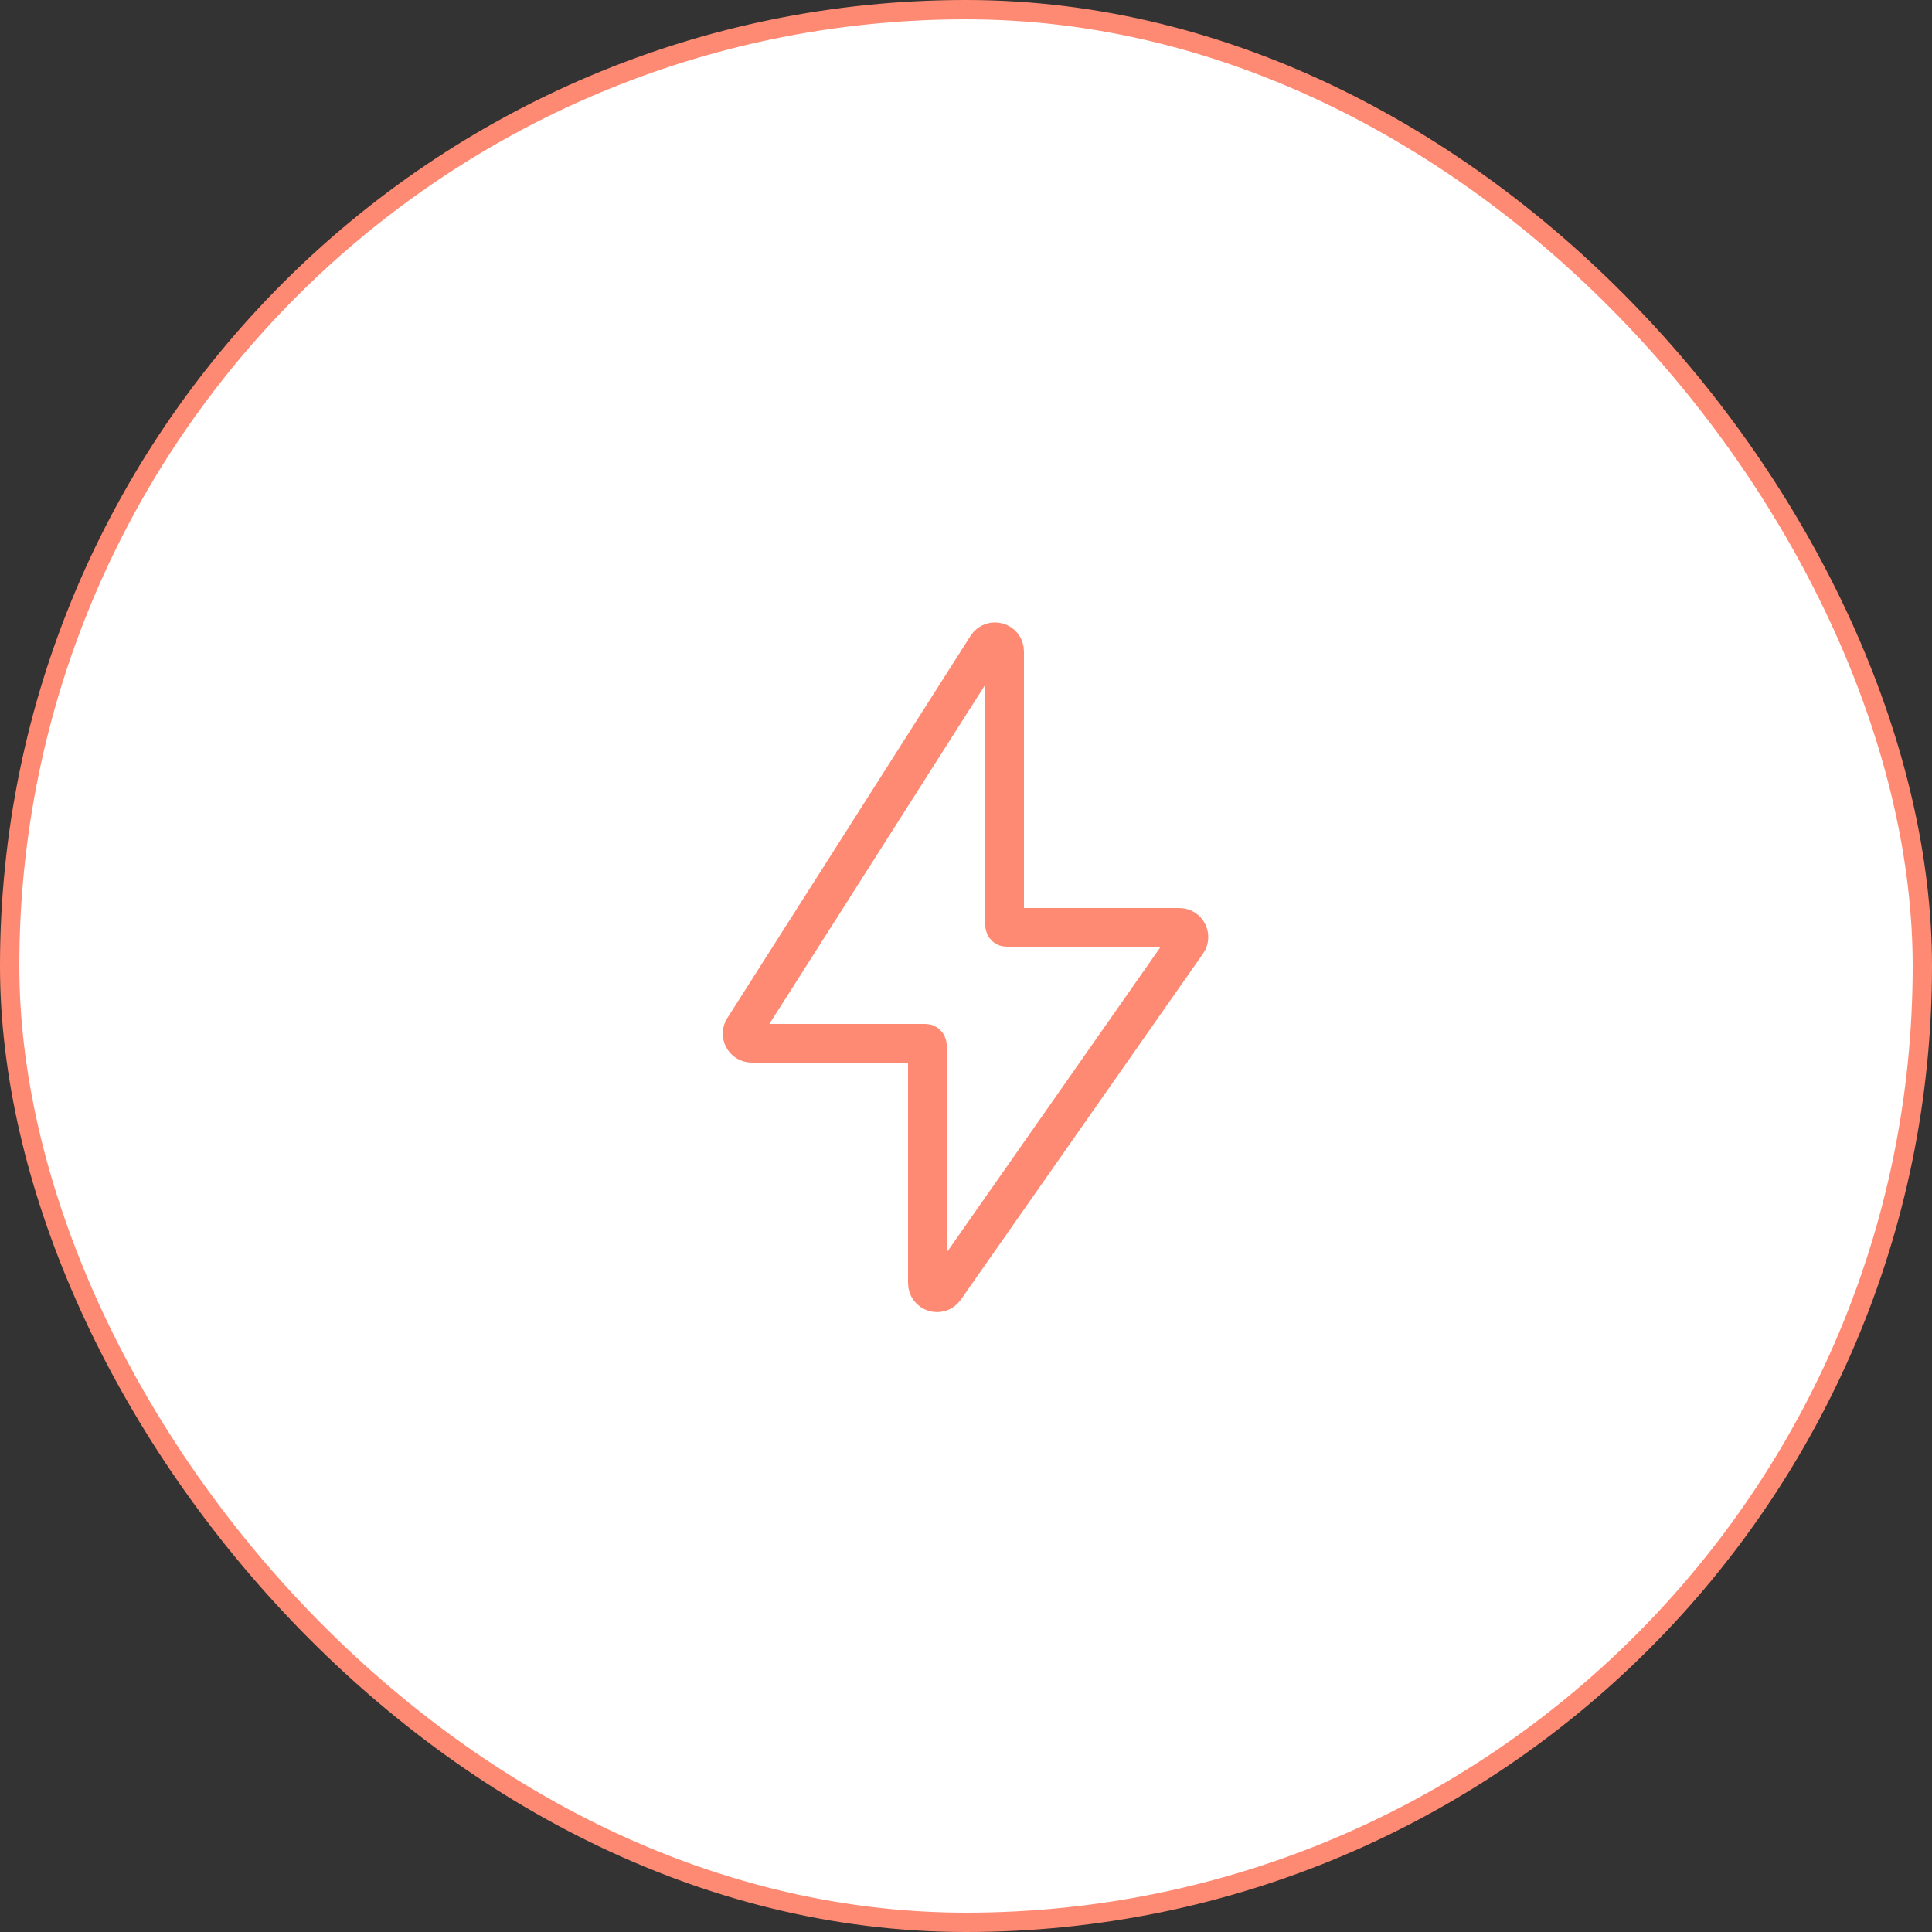 <svg width="100" height="100" viewBox="0 0 100 100" fill="none" xmlns="http://www.w3.org/2000/svg">
<rect x="0" y="0" width="100" height="100" fill="#333333" stroke="none"/>
<rect x="0.5" y="0.5" width="99" height="99" rx="49.5" fill="white"/>
<rect x="0.5" y="0.5" width="99" height="99" rx="49.5" stroke="#FF8A73"/>
<rect width="40" height="40" transform="translate(30 30)" fill="white"/>
<path d="M38.489 53.232L51.078 33.449C51.347 33.027 52 33.217 52 33.717V47.9C52 47.955 52.045 48 52.1 48H61.04C61.444 48 61.681 48.455 61.449 48.787L48.91 66.701C48.629 67.101 48 66.903 48 66.414V54.1C48 54.045 47.955 54 47.9 54H38.911C38.516 54 38.277 53.564 38.489 53.232Z" stroke="#FF8A73" stroke-width="2"/>
</svg>
